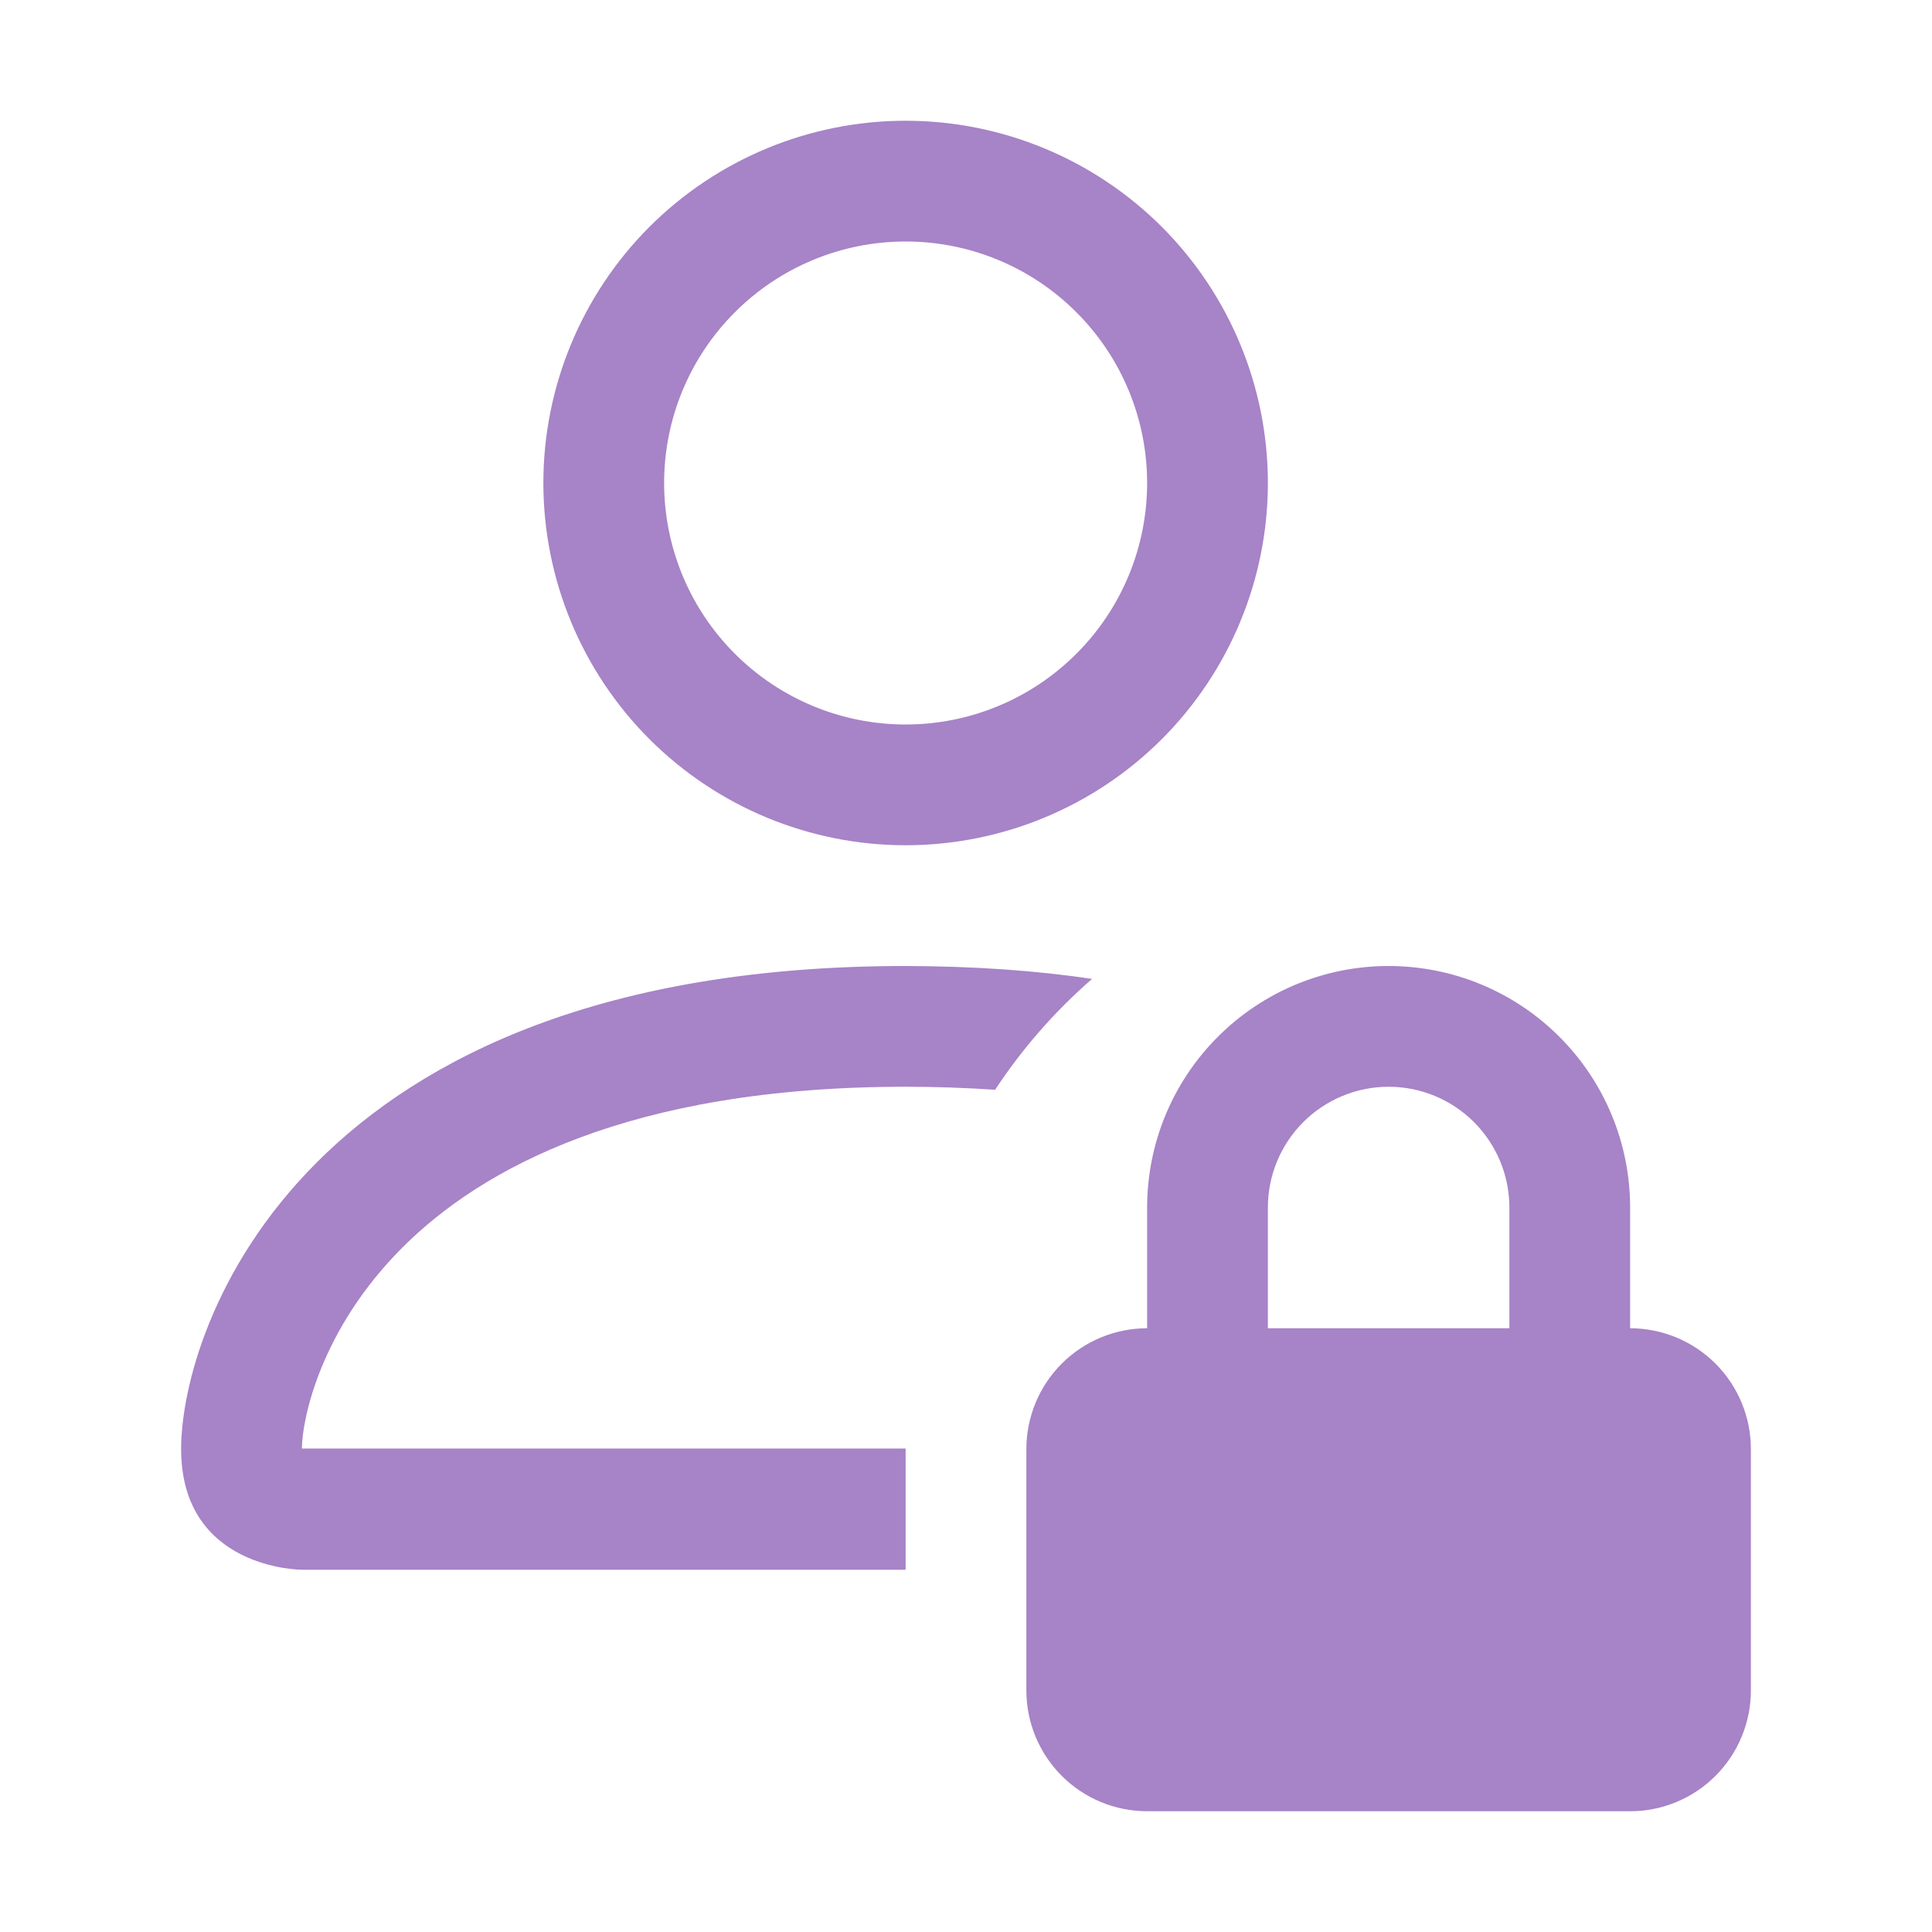 <svg width="32" height="32" viewBox="0 0 32 32" fill="none" xmlns="http://www.w3.org/2000/svg">
<path d="M21 8C21 9.591 20.368 11.117 19.243 12.243C18.117 13.368 16.591 14 15 14C13.409 14 11.883 13.368 10.757 12.243C9.632 11.117 9 9.591 9 8C9 6.409 9.632 4.883 10.757 3.757C11.883 2.632 13.409 2 15 2C16.591 2 18.117 2.632 19.243 3.757C20.368 4.883 21 6.409 21 8ZM15 12C16.061 12 17.078 11.579 17.828 10.828C18.579 10.078 19 9.061 19 8C19 6.939 18.579 5.922 17.828 5.172C17.078 4.421 16.061 4 15 4C13.939 4 12.922 4.421 12.172 5.172C11.421 5.922 11 6.939 11 8C11 9.061 11.421 10.078 12.172 10.828C12.922 11.579 13.939 12 15 12ZM15 23.992V26H5C5 26 3 26 3 24C3 22 5 16 15 16C16.127 16.003 17.156 16.074 18.088 16.214C17.472 16.75 16.931 17.368 16.482 18.05C15.989 18.017 15.494 18 15 18C10.42 18 7.968 19.36 6.664 20.664C5.308 22.02 5.004 23.5 5 23.992H15ZM17 24C17 23.47 17.211 22.961 17.586 22.586C17.961 22.211 18.47 22 19 22V20C19 18.939 19.421 17.922 20.172 17.172C20.922 16.421 21.939 16 23 16C24.061 16 25.078 16.421 25.828 17.172C26.579 17.922 27 18.939 27 20V22C27.53 22 28.039 22.211 28.414 22.586C28.789 22.961 29 23.47 29 24V28C29 28.53 28.789 29.039 28.414 29.414C28.039 29.789 27.53 30 27 30H19C18.47 30 17.961 29.789 17.586 29.414C17.211 29.039 17 28.53 17 28V24ZM23 18C22.47 18 21.961 18.211 21.586 18.586C21.211 18.961 21 19.47 21 20V22H25V20C25 19.47 24.789 18.961 24.414 18.586C24.039 18.211 23.53 18 23 18Z" fill="#A783C7"/>
</svg>
